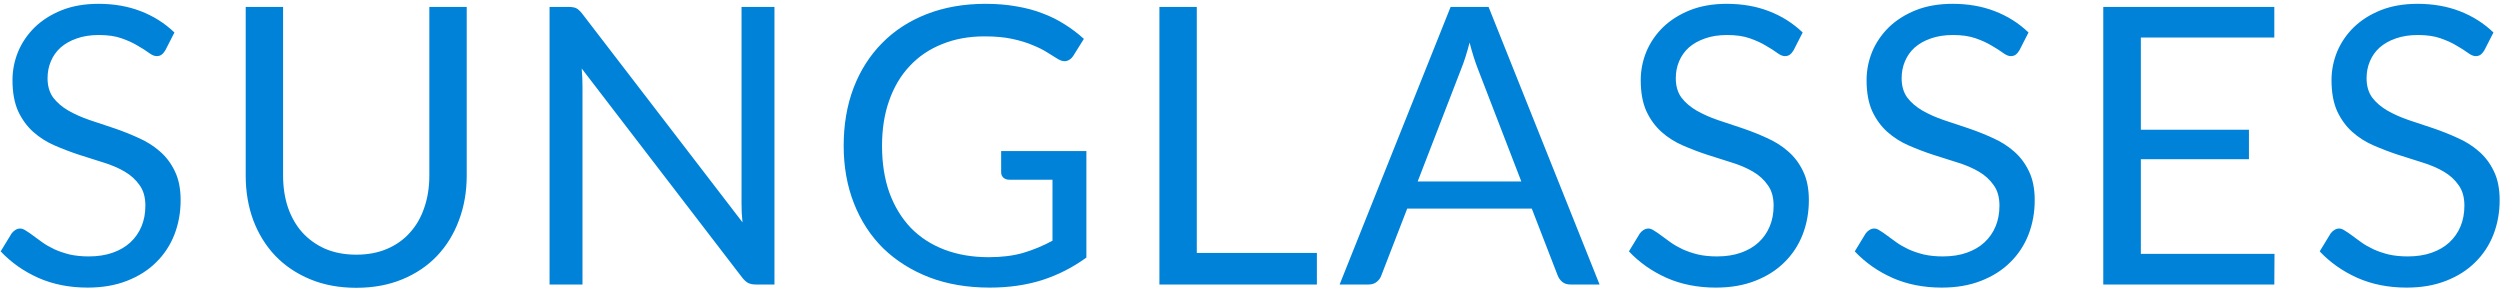 <svg width="413" height="48" viewBox="0 0 413 48" fill="none" xmlns="http://www.w3.org/2000/svg">
<path d="M27.312 8.312C27.12 8.632 26.907 8.877 26.672 9.048C26.459 9.197 26.192 9.272 25.872 9.272C25.509 9.272 25.083 9.091 24.592 8.728C24.101 8.365 23.483 7.971 22.736 7.544C22.011 7.096 21.125 6.691 20.08 6.328C19.056 5.965 17.808 5.784 16.336 5.784C14.949 5.784 13.723 5.976 12.656 6.36C11.611 6.723 10.725 7.224 10 7.864C9.296 8.504 8.763 9.261 8.4 10.136C8.037 10.989 7.856 11.917 7.856 12.92C7.856 14.2 8.165 15.267 8.784 16.12C9.424 16.952 10.256 17.667 11.28 18.264C12.325 18.861 13.499 19.384 14.8 19.832C16.123 20.259 17.467 20.707 18.832 21.176C20.219 21.645 21.563 22.179 22.864 22.776C24.187 23.352 25.36 24.088 26.384 24.984C27.429 25.88 28.261 26.979 28.88 28.28C29.52 29.581 29.84 31.181 29.84 33.08C29.84 35.085 29.499 36.973 28.816 38.744C28.133 40.493 27.131 42.019 25.808 43.32C24.507 44.621 22.896 45.645 20.976 46.392C19.077 47.139 16.912 47.512 14.48 47.512C11.493 47.512 8.784 46.979 6.352 45.912C3.92 44.824 1.84 43.363 0.112 41.528L1.904 38.584C2.075 38.349 2.277 38.157 2.512 38.008C2.768 37.837 3.045 37.752 3.344 37.752C3.621 37.752 3.931 37.869 4.272 38.104C4.635 38.317 5.04 38.595 5.488 38.936C5.936 39.277 6.448 39.651 7.024 40.056C7.6 40.461 8.251 40.835 8.976 41.176C9.723 41.517 10.565 41.805 11.504 42.04C12.443 42.253 13.499 42.36 14.672 42.36C16.144 42.36 17.456 42.157 18.608 41.752C19.76 41.347 20.731 40.781 21.52 40.056C22.331 39.309 22.949 38.424 23.376 37.4C23.803 36.376 24.016 35.235 24.016 33.976C24.016 32.589 23.696 31.459 23.056 30.584C22.437 29.688 21.616 28.941 20.592 28.344C19.568 27.747 18.395 27.245 17.072 26.84C15.749 26.413 14.405 25.987 13.04 25.56C11.675 25.112 10.331 24.6 9.008 24.024C7.685 23.448 6.512 22.701 5.488 21.784C4.464 20.867 3.632 19.725 2.992 18.36C2.373 16.973 2.064 15.267 2.064 13.24C2.064 11.619 2.373 10.051 2.992 8.536C3.632 7.021 4.549 5.677 5.744 4.504C6.96 3.331 8.443 2.392 10.192 1.688C11.963 0.984 13.989 0.632 16.272 0.632C18.832 0.632 21.157 1.037 23.248 1.848C25.36 2.659 27.216 3.832 28.816 5.368L27.312 8.312ZM58.862 42.072C60.761 42.072 62.457 41.752 63.95 41.112C65.443 40.472 66.702 39.576 67.726 38.424C68.771 37.272 69.561 35.896 70.094 34.296C70.649 32.696 70.926 30.936 70.926 29.016V1.144H77.102V29.016C77.102 31.661 76.675 34.115 75.822 36.376C74.99 38.637 73.785 40.6 72.206 42.264C70.649 43.907 68.739 45.197 66.478 46.136C64.217 47.075 61.678 47.544 58.862 47.544C56.046 47.544 53.507 47.075 51.246 46.136C48.985 45.197 47.065 43.907 45.486 42.264C43.907 40.6 42.691 38.637 41.838 36.376C41.006 34.115 40.59 31.661 40.59 29.016V1.144H46.766V28.984C46.766 30.904 47.033 32.664 47.566 34.264C48.121 35.864 48.91 37.24 49.934 38.392C50.979 39.544 52.249 40.451 53.742 41.112C55.257 41.752 56.963 42.072 58.862 42.072ZM127.941 1.144V47H124.837C124.346 47 123.93 46.915 123.589 46.744C123.269 46.573 122.949 46.285 122.629 45.88L96.1 11.32C96.143 11.853 96.175 12.376 96.197 12.888C96.218 13.4 96.228 13.88 96.228 14.328V47H90.788V1.144H93.989C94.266 1.144 94.501 1.165 94.692 1.208C94.885 1.229 95.055 1.283 95.204 1.368C95.354 1.432 95.503 1.539 95.653 1.688C95.802 1.816 95.962 1.987 96.132 2.2L122.661 36.728C122.618 36.173 122.575 35.64 122.533 35.128C122.511 34.595 122.501 34.093 122.501 33.624V1.144H127.941ZM179.471 24.952V42.552C177.167 44.216 174.703 45.464 172.079 46.296C169.477 47.107 166.618 47.512 163.503 47.512C159.813 47.512 156.485 46.947 153.519 45.816C150.554 44.664 148.015 43.064 145.903 41.016C143.813 38.947 142.202 36.472 141.071 33.592C139.941 30.712 139.375 27.544 139.375 24.088C139.375 20.589 139.919 17.4 141.007 14.52C142.117 11.64 143.685 9.176 145.711 7.128C147.738 5.059 150.202 3.459 153.103 2.328C156.005 1.197 159.247 0.632 162.831 0.632C164.645 0.632 166.33 0.771 167.887 1.048C169.445 1.304 170.885 1.688 172.207 2.2C173.53 2.691 174.757 3.299 175.887 4.024C177.018 4.728 178.074 5.528 179.055 6.424L177.295 9.24C177.018 9.667 176.655 9.944 176.207 10.072C175.781 10.179 175.301 10.072 174.767 9.752C174.255 9.453 173.669 9.091 173.007 8.664C172.346 8.237 171.535 7.832 170.575 7.448C169.637 7.043 168.517 6.701 167.215 6.424C165.935 6.147 164.41 6.008 162.639 6.008C160.058 6.008 157.722 6.435 155.631 7.288C153.541 8.12 151.759 9.325 150.287 10.904C148.815 12.461 147.685 14.36 146.895 16.6C146.106 18.819 145.711 21.315 145.711 24.088C145.711 26.968 146.117 29.549 146.927 31.832C147.759 34.093 148.933 36.024 150.447 37.624C151.983 39.203 153.839 40.408 156.015 41.24C158.191 42.072 160.634 42.488 163.343 42.488C165.477 42.488 167.365 42.253 169.007 41.784C170.671 41.293 172.293 40.621 173.871 39.768V29.688H166.735C166.33 29.688 165.999 29.571 165.743 29.336C165.509 29.101 165.391 28.813 165.391 28.472V24.952H179.471ZM217.55 41.784V47H191.534V1.144H197.71V41.784H217.55ZM251.321 29.976L244.121 11.32C243.907 10.765 243.683 10.125 243.449 9.4C243.214 8.653 242.99 7.864 242.777 7.032C242.329 8.76 241.87 10.2 241.401 11.352L234.201 29.976H251.321ZM264.249 47H259.449C258.894 47 258.446 46.861 258.105 46.584C257.763 46.307 257.507 45.955 257.337 45.528L253.049 34.456H232.473L228.185 45.528C228.057 45.912 227.811 46.253 227.449 46.552C227.086 46.851 226.638 47 226.105 47H221.305L239.641 1.144H245.913L264.249 47ZM296.297 8.312C296.105 8.632 295.892 8.877 295.657 9.048C295.444 9.197 295.177 9.272 294.857 9.272C294.494 9.272 294.068 9.091 293.577 8.728C293.086 8.365 292.468 7.971 291.721 7.544C290.996 7.096 290.11 6.691 289.065 6.328C288.041 5.965 286.793 5.784 285.321 5.784C283.934 5.784 282.708 5.976 281.641 6.36C280.596 6.723 279.71 7.224 278.985 7.864C278.281 8.504 277.748 9.261 277.385 10.136C277.022 10.989 276.841 11.917 276.841 12.92C276.841 14.2 277.15 15.267 277.769 16.12C278.409 16.952 279.241 17.667 280.265 18.264C281.31 18.861 282.484 19.384 283.785 19.832C285.108 20.259 286.452 20.707 287.817 21.176C289.204 21.645 290.548 22.179 291.849 22.776C293.172 23.352 294.345 24.088 295.369 24.984C296.414 25.88 297.246 26.979 297.865 28.28C298.505 29.581 298.825 31.181 298.825 33.08C298.825 35.085 298.484 36.973 297.801 38.744C297.118 40.493 296.116 42.019 294.793 43.32C293.492 44.621 291.881 45.645 289.961 46.392C288.062 47.139 285.897 47.512 283.465 47.512C280.478 47.512 277.769 46.979 275.337 45.912C272.905 44.824 270.825 43.363 269.097 41.528L270.889 38.584C271.06 38.349 271.262 38.157 271.497 38.008C271.753 37.837 272.03 37.752 272.329 37.752C272.606 37.752 272.916 37.869 273.257 38.104C273.62 38.317 274.025 38.595 274.473 38.936C274.921 39.277 275.433 39.651 276.009 40.056C276.585 40.461 277.236 40.835 277.961 41.176C278.708 41.517 279.55 41.805 280.489 42.04C281.428 42.253 282.484 42.36 283.657 42.36C285.129 42.36 286.441 42.157 287.593 41.752C288.745 41.347 289.716 40.781 290.505 40.056C291.316 39.309 291.934 38.424 292.361 37.4C292.788 36.376 293.001 35.235 293.001 33.976C293.001 32.589 292.681 31.459 292.041 30.584C291.422 29.688 290.601 28.941 289.577 28.344C288.553 27.747 287.38 27.245 286.057 26.84C284.734 26.413 283.39 25.987 282.025 25.56C280.66 25.112 279.316 24.6 277.993 24.024C276.67 23.448 275.497 22.701 274.473 21.784C273.449 20.867 272.617 19.725 271.977 18.36C271.358 16.973 271.049 15.267 271.049 13.24C271.049 11.619 271.358 10.051 271.977 8.536C272.617 7.021 273.534 5.677 274.729 4.504C275.945 3.331 277.428 2.392 279.177 1.688C280.948 0.984 282.974 0.632 285.257 0.632C287.817 0.632 290.142 1.037 292.233 1.848C294.345 2.659 296.201 3.832 297.801 5.368L296.297 8.312ZM333.607 8.312C333.415 8.632 333.202 8.877 332.967 9.048C332.754 9.197 332.487 9.272 332.167 9.272C331.804 9.272 331.378 9.091 330.887 8.728C330.396 8.365 329.778 7.971 329.031 7.544C328.306 7.096 327.42 6.691 326.375 6.328C325.351 5.965 324.103 5.784 322.631 5.784C321.244 5.784 320.018 5.976 318.951 6.36C317.906 6.723 317.02 7.224 316.295 7.864C315.591 8.504 315.058 9.261 314.695 10.136C314.332 10.989 314.151 11.917 314.151 12.92C314.151 14.2 314.46 15.267 315.079 16.12C315.719 16.952 316.551 17.667 317.575 18.264C318.62 18.861 319.794 19.384 321.095 19.832C322.418 20.259 323.762 20.707 325.127 21.176C326.514 21.645 327.858 22.179 329.159 22.776C330.482 23.352 331.655 24.088 332.679 24.984C333.724 25.88 334.556 26.979 335.175 28.28C335.815 29.581 336.135 31.181 336.135 33.08C336.135 35.085 335.794 36.973 335.111 38.744C334.428 40.493 333.426 42.019 332.103 43.32C330.802 44.621 329.191 45.645 327.271 46.392C325.372 47.139 323.207 47.512 320.775 47.512C317.788 47.512 315.079 46.979 312.647 45.912C310.215 44.824 308.135 43.363 306.407 41.528L308.199 38.584C308.37 38.349 308.572 38.157 308.807 38.008C309.063 37.837 309.34 37.752 309.639 37.752C309.916 37.752 310.226 37.869 310.567 38.104C310.93 38.317 311.335 38.595 311.783 38.936C312.231 39.277 312.743 39.651 313.319 40.056C313.895 40.461 314.546 40.835 315.271 41.176C316.018 41.517 316.86 41.805 317.799 42.04C318.738 42.253 319.794 42.36 320.967 42.36C322.439 42.36 323.751 42.157 324.903 41.752C326.055 41.347 327.026 40.781 327.815 40.056C328.626 39.309 329.244 38.424 329.671 37.4C330.098 36.376 330.311 35.235 330.311 33.976C330.311 32.589 329.991 31.459 329.351 30.584C328.732 29.688 327.911 28.941 326.887 28.344C325.863 27.747 324.69 27.245 323.367 26.84C322.044 26.413 320.7 25.987 319.335 25.56C317.97 25.112 316.626 24.6 315.303 24.024C313.98 23.448 312.807 22.701 311.783 21.784C310.759 20.867 309.927 19.725 309.287 18.36C308.668 16.973 308.359 15.267 308.359 13.24C308.359 11.619 308.668 10.051 309.287 8.536C309.927 7.021 310.844 5.677 312.039 4.504C313.255 3.331 314.738 2.392 316.487 1.688C318.258 0.984 320.284 0.632 322.567 0.632C325.127 0.632 327.452 1.037 329.543 1.848C331.655 2.659 333.511 3.832 335.111 5.368L333.607 8.312ZM375.749 41.944L375.717 47H347.461V1.144H375.717V6.2H353.669V21.432H371.525V26.296H353.669V41.944H375.749ZM410.415 8.312C410.223 8.632 410.009 8.877 409.775 9.048C409.561 9.197 409.295 9.272 408.975 9.272C408.612 9.272 408.185 9.091 407.695 8.728C407.204 8.365 406.585 7.971 405.839 7.544C405.113 7.096 404.228 6.691 403.183 6.328C402.159 5.965 400.911 5.784 399.439 5.784C398.052 5.784 396.825 5.976 395.759 6.36C394.713 6.723 393.828 7.224 393.103 7.864C392.399 8.504 391.865 9.261 391.503 10.136C391.14 10.989 390.959 11.917 390.959 12.92C390.959 14.2 391.268 15.267 391.887 16.12C392.527 16.952 393.359 17.667 394.383 18.264C395.428 18.861 396.601 19.384 397.903 19.832C399.225 20.259 400.569 20.707 401.935 21.176C403.321 21.645 404.665 22.179 405.967 22.776C407.289 23.352 408.463 24.088 409.487 24.984C410.532 25.88 411.364 26.979 411.983 28.28C412.623 29.581 412.943 31.181 412.943 33.08C412.943 35.085 412.601 36.973 411.919 38.744C411.236 40.493 410.233 42.019 408.911 43.32C407.609 44.621 405.999 45.645 404.079 46.392C402.18 47.139 400.015 47.512 397.583 47.512C394.596 47.512 391.887 46.979 389.455 45.912C387.023 44.824 384.943 43.363 383.215 41.528L385.007 38.584C385.177 38.349 385.38 38.157 385.615 38.008C385.871 37.837 386.148 37.752 386.447 37.752C386.724 37.752 387.033 37.869 387.375 38.104C387.737 38.317 388.143 38.595 388.591 38.936C389.039 39.277 389.551 39.651 390.127 40.056C390.703 40.461 391.353 40.835 392.079 41.176C392.825 41.517 393.668 41.805 394.607 42.04C395.545 42.253 396.601 42.36 397.775 42.36C399.247 42.36 400.559 42.157 401.711 41.752C402.863 41.347 403.833 40.781 404.623 40.056C405.433 39.309 406.052 38.424 406.479 37.4C406.905 36.376 407.119 35.235 407.119 33.976C407.119 32.589 406.799 31.459 406.159 30.584C405.54 29.688 404.719 28.941 403.695 28.344C402.671 27.747 401.497 27.245 400.175 26.84C398.852 26.413 397.508 25.987 396.143 25.56C394.777 25.112 393.433 24.6 392.111 24.024C390.788 23.448 389.615 22.701 388.591 21.784C387.567 20.867 386.735 19.725 386.095 18.36C385.476 16.973 385.167 15.267 385.167 13.24C385.167 11.619 385.476 10.051 386.095 8.536C386.735 7.021 387.652 5.677 388.847 4.504C390.063 3.331 391.545 2.392 393.295 1.688C395.065 0.984 397.092 0.632 399.375 0.632C401.935 0.632 404.26 1.037 406.351 1.848C408.463 2.659 410.319 3.832 411.919 5.368L410.415 8.312Z" fill="#0082D9"/>
</svg>
